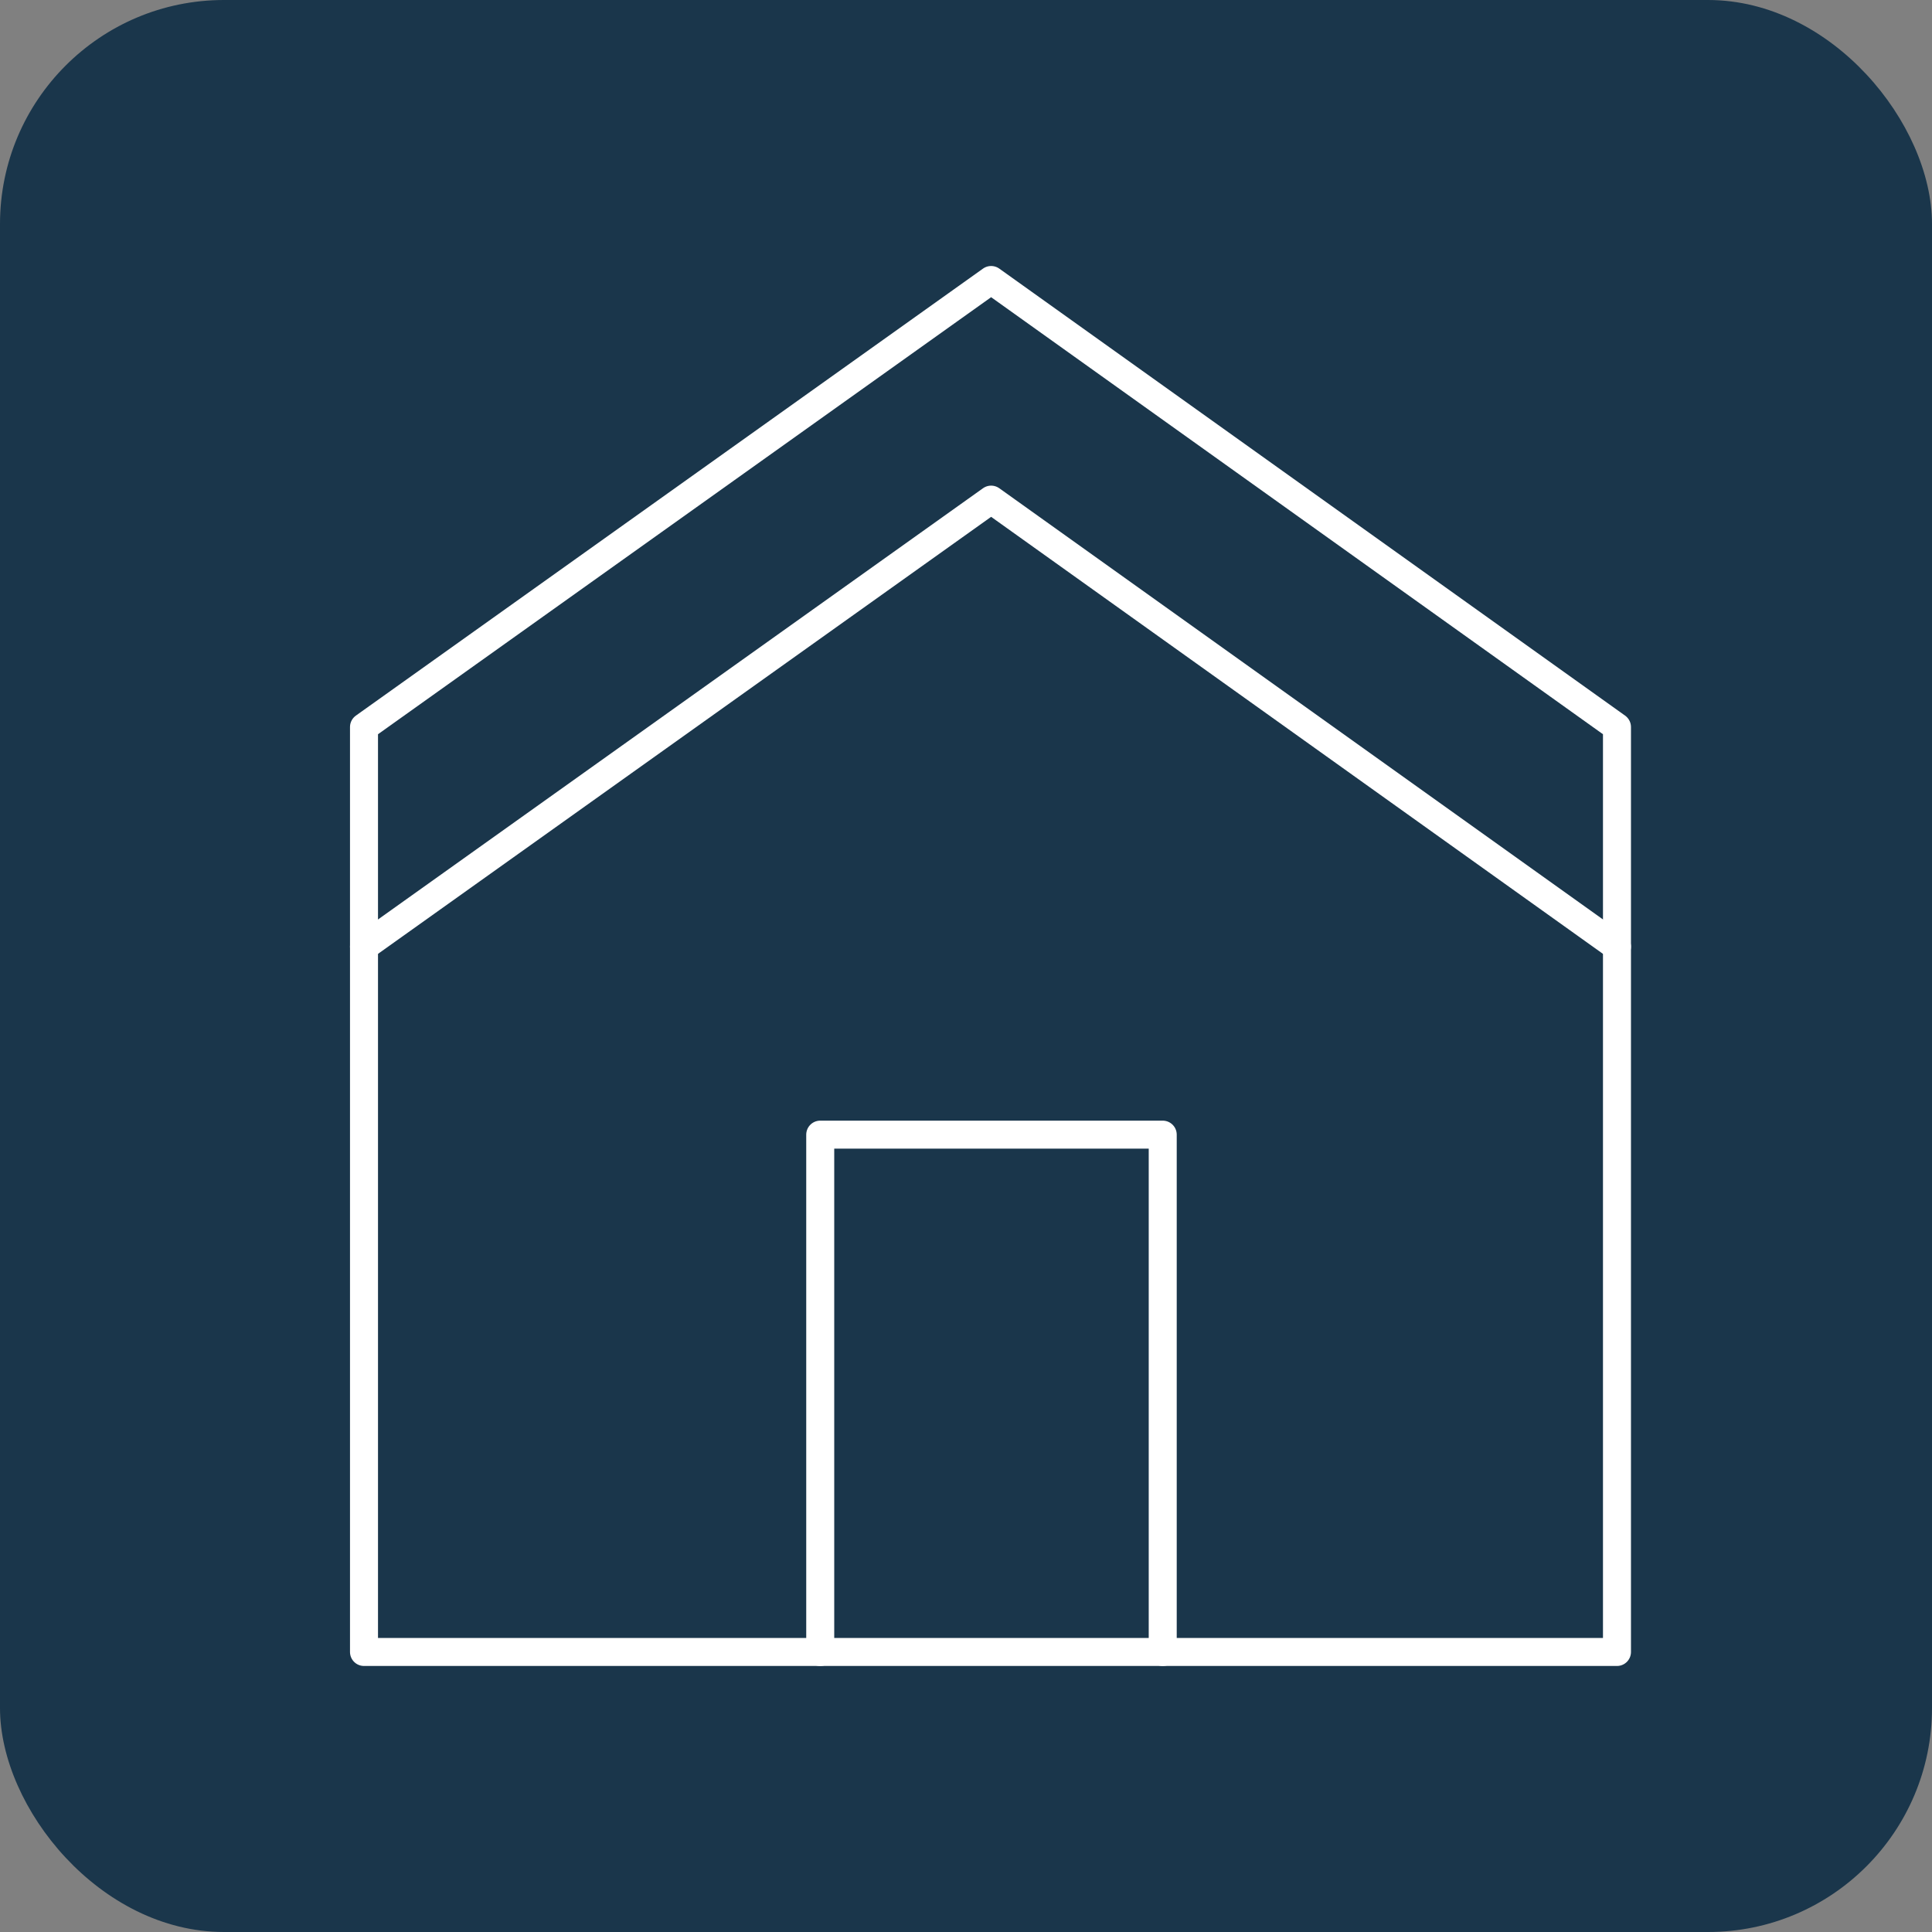 <svg xmlns="http://www.w3.org/2000/svg" width="69" height="69" viewBox="0 0 69 69" fill="none"><rect x="0" y="0" width="69" height="69" fill="#808080" stroke="none"/><rect width="69" height="69" rx="8" fill="#1A364B"></rect><path d="M57.749 58.999H13V25.965L35.398 10L57.749 25.965V58.999Z" stroke="white" stroke-linecap="round" stroke-linejoin="round"></path><path d="M13 33.809L35.398 17.844L57.749 33.809" stroke="white" stroke-linecap="round" stroke-linejoin="round"></path><path d="M29.294 59.001V40.523H41.526V59.001" stroke="white" stroke-linecap="round" stroke-linejoin="round"></path></svg>